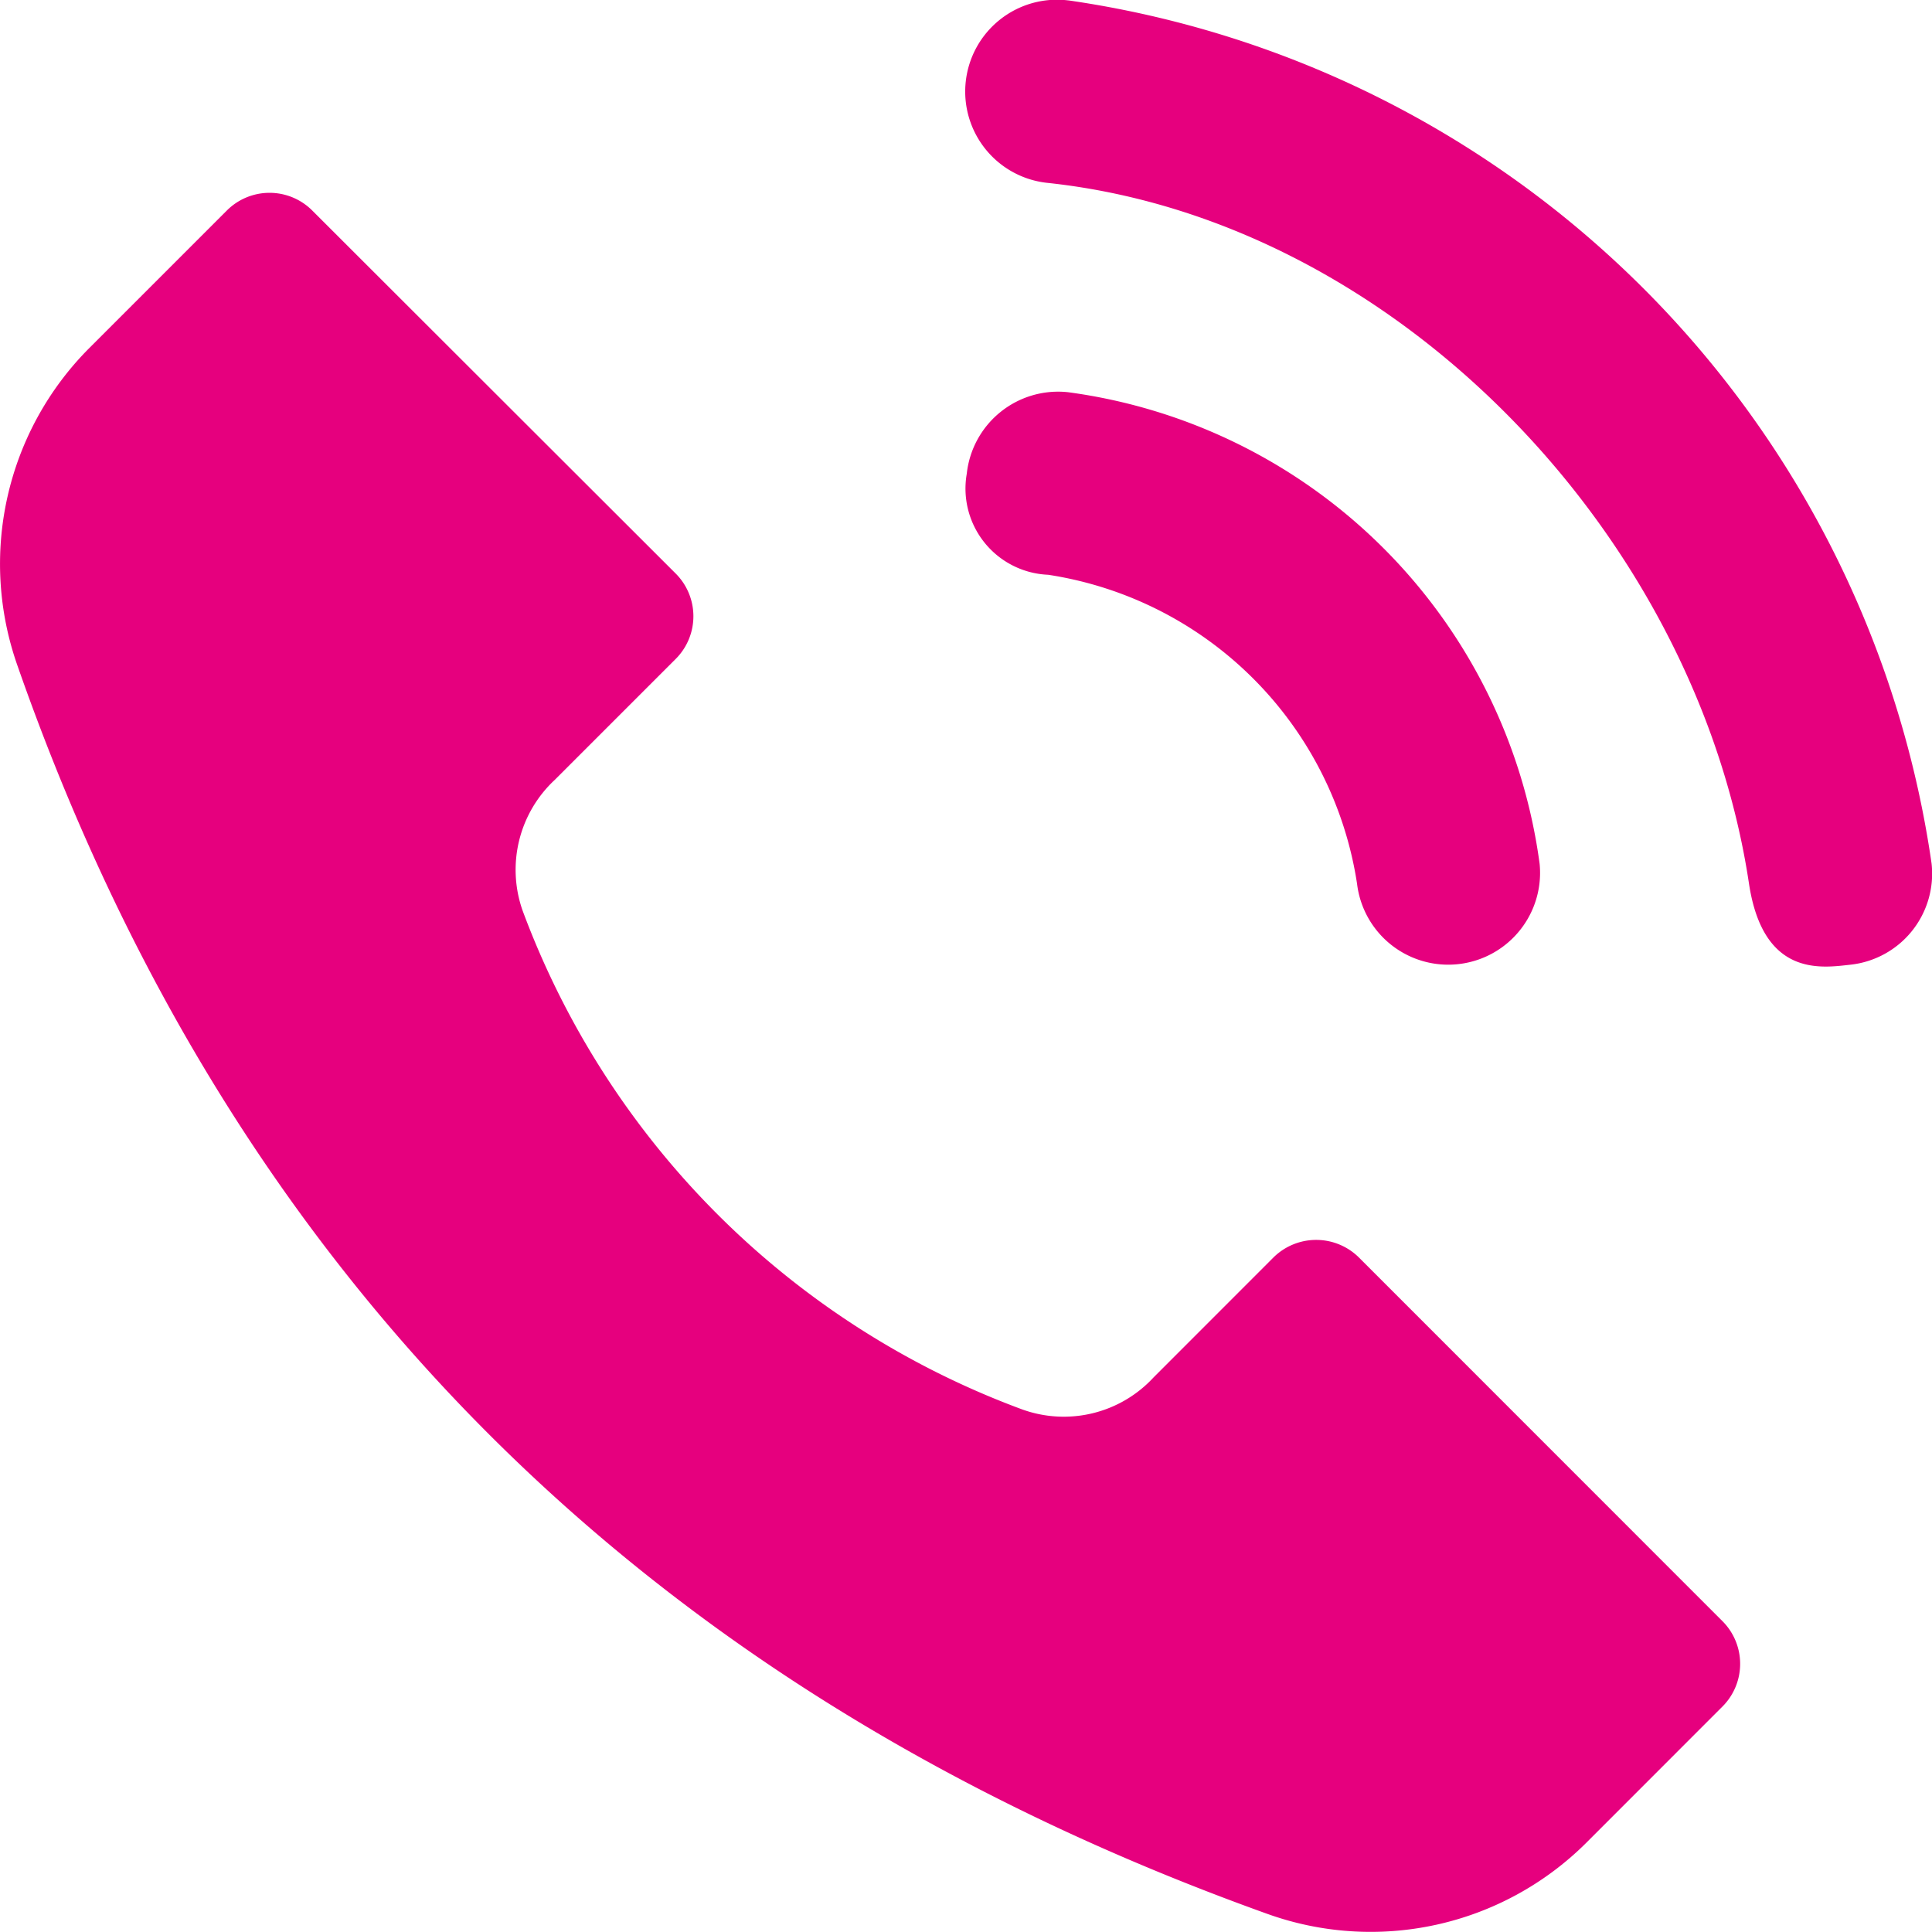 <svg xmlns="http://www.w3.org/2000/svg" width="32" height="32" viewBox="0 0 32 32">
<defs>
    <style>
      .cls-1 {
        fill: #e6007e;
        fill-rule: evenodd;
      }
    </style>
  </defs>
  <path class="cls-1" d="M851.509,476.829a1.006,1.006,0,0,0-1.418,0l-1.984,1.985a2.025,2.025,0,0,1-2.18.529,14,14,0,0,1-8.273-8.266,2.034,2.034,0,0,1,.536-2.161l2-2a1,1,0,0,0,0-1.418l-6.017-6.01a1,1,0,0,0-1.417,0l-2.287,2.287a5.061,5.061,0,0,0-1.178,5.255q5.292,15.139,20.684,20.664a5.06,5.06,0,0,0,5.292-1.165l2.261-2.262a1,1,0,0,0,0-1.417Zm-0.032-6.192a1.521,1.521,0,0,0,3.024-.329,9.1,9.1,0,0,0-7.812-7.812,1.522,1.522,0,0,0-1.676,1.349,1.429,1.429,0,0,0,1.348,1.675A6.11,6.11,0,0,1,851.477,470.637Zm-4.782-14.63a1.521,1.521,0,1,0-.327,3.024c5.771,0.624,10.735,5.859,11.6,11.6,0.234,1.556,1.2,1.4,1.676,1.348a1.517,1.517,0,0,0,1.349-1.676A16.882,16.882,0,0,0,846.7,456.007Z" transform="translate(-829 -456)"/>
</svg>
